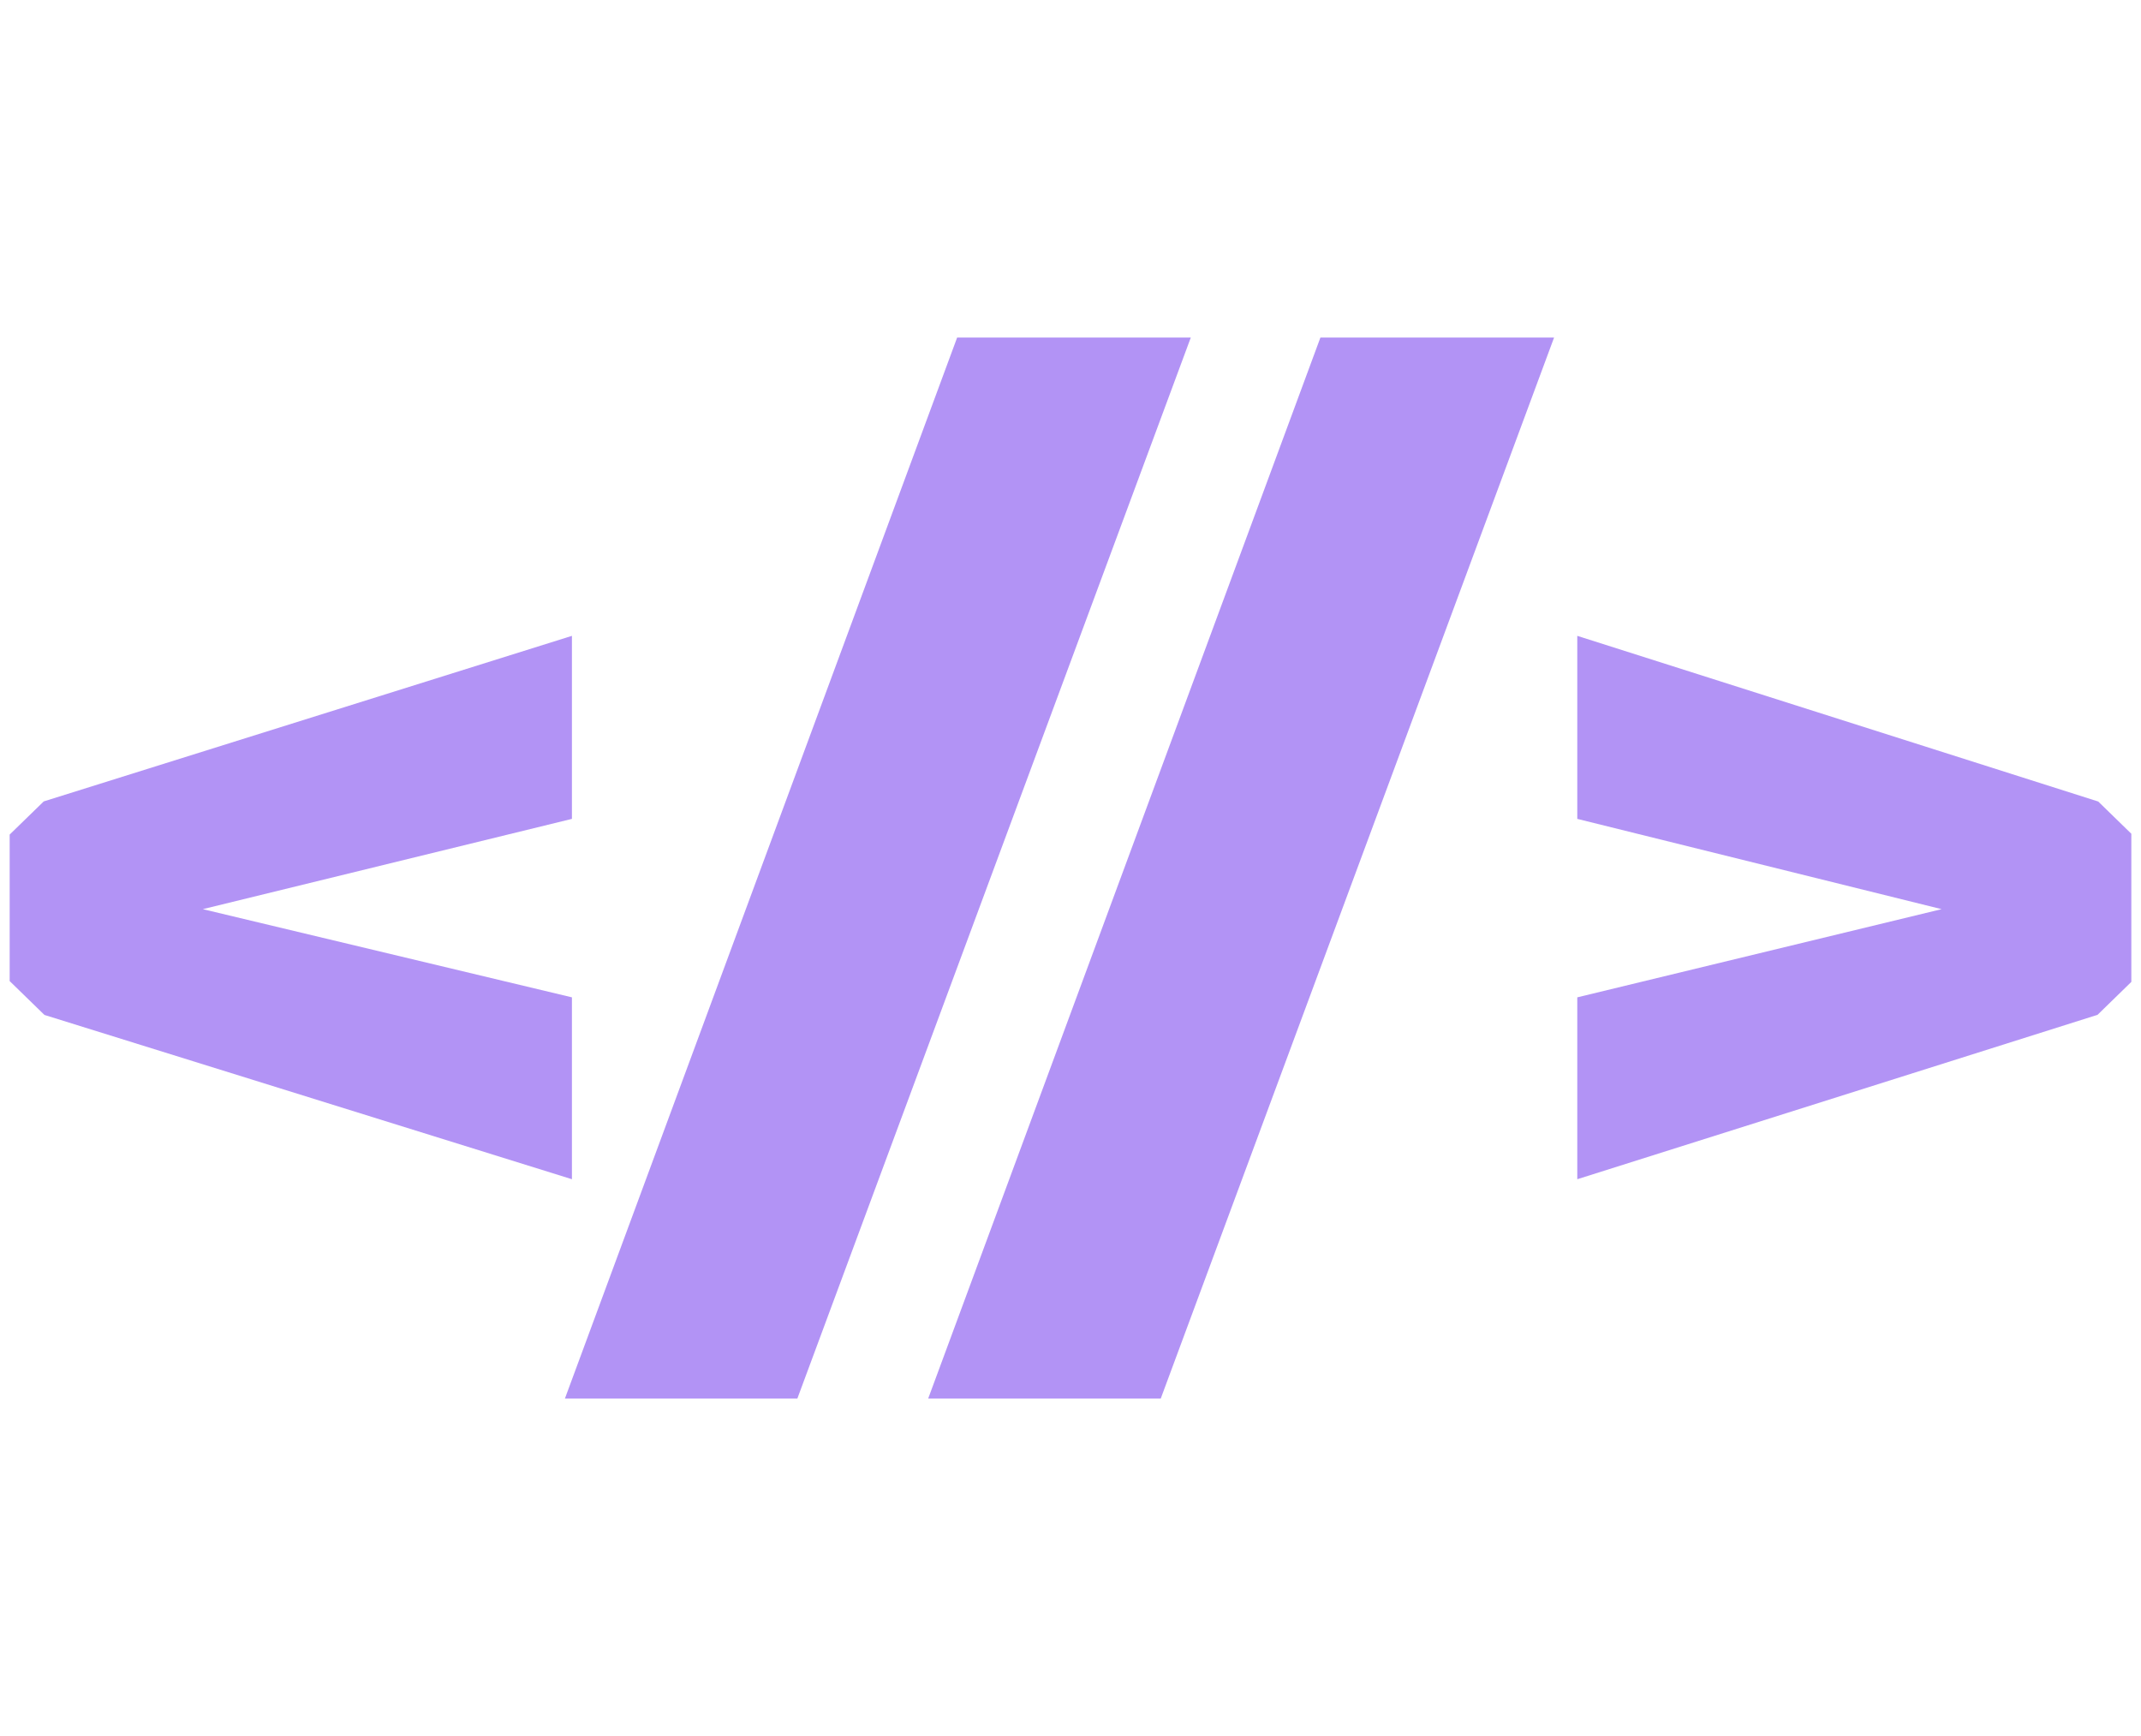 <?xml version="1.0" encoding="UTF-8"?> <svg xmlns="http://www.w3.org/2000/svg" width="37" height="30" viewBox="0 0 37 30" fill="none"><path d="M9.884 10.988L0.756 13.849L0.167 14.422V16.954L0.768 17.539L9.884 20.378V17.235L3.505 15.711L9.884 14.151V10.988Z" fill="#B293F5"></path><path d="M16.541 5.833L9.763 24.167H13.78L20.579 5.833H16.541Z" fill="#B293F5"></path><path d="M22.819 5.833L16.041 24.167H20.06L26.857 5.833H22.819Z" fill="#B293F5"></path><path d="M36.261 13.851L27.258 10.988V14.151L33.554 15.711L27.258 17.235V20.378L36.249 17.537L36.833 16.968V14.408L36.261 13.851Z" fill="#B293F5"></path></svg> 